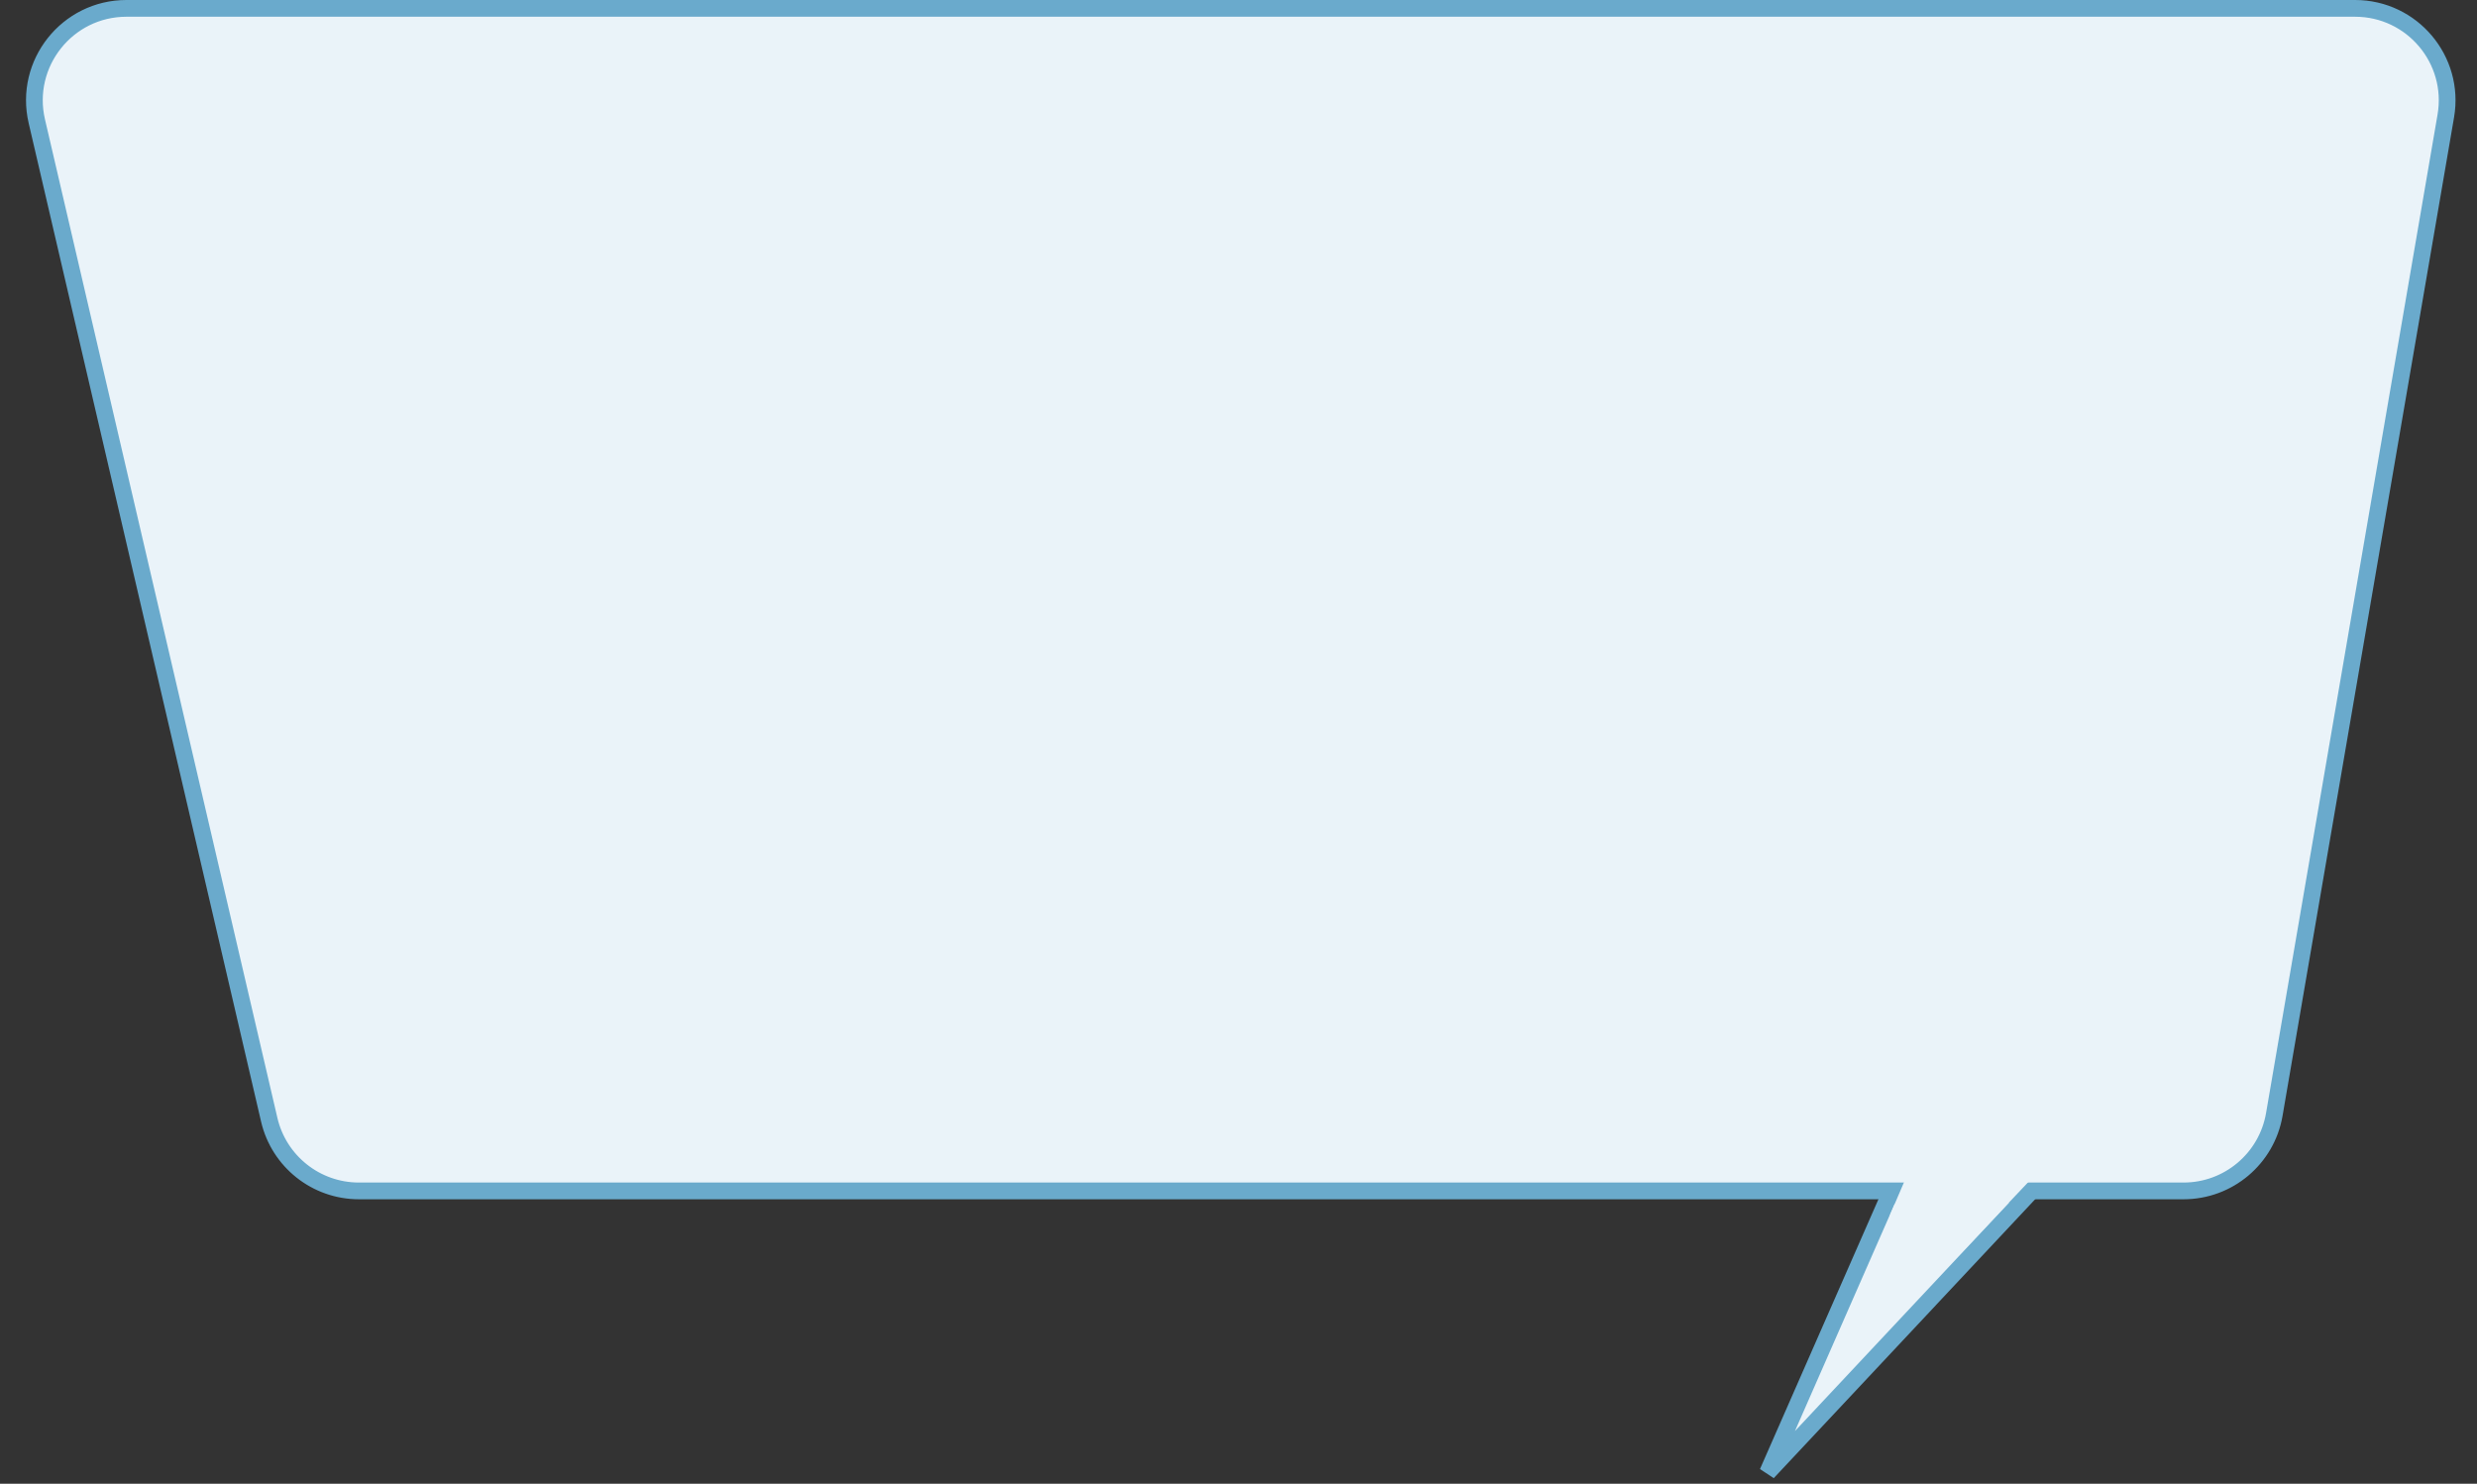 <?xml version="1.0" encoding="UTF-8"?> <svg xmlns="http://www.w3.org/2000/svg" width="444" height="266" viewBox="0 0 444 266" fill="none"><rect x="0" y="0" width="444" height="266" fill="#333333" stroke="none"/> <path d="M22.67 1.5H422.145C432.374 1.5 440.139 10.711 438.407 20.793L407.667 199.793C406.307 207.712 399.44 213.5 391.405 213.5H64.33C56.658 213.5 49.999 208.212 48.26 200.74L6.6 21.74C4.192 11.393 12.047 1.5 22.67 1.5Z" fill="#EAF3F9" stroke="#6AAACC" stroke-width="3"></path> <path d="M316.849 263.969L338.608 214.401L363.65 214.031L316.849 263.969Z" fill="#EAF3F9" stroke="#6AAACC" stroke-width="3"></path> <rect x="345.566" y="201.963" width="13.924" height="17.281" transform="rotate(23.175 345.566 201.963)" fill="#EAF3F9"></rect> <rect x="358.055" y="203.953" width="9.482" height="20.071" transform="rotate(43.422 358.055 203.953)" fill="#EAF3F9"></rect> </svg> 